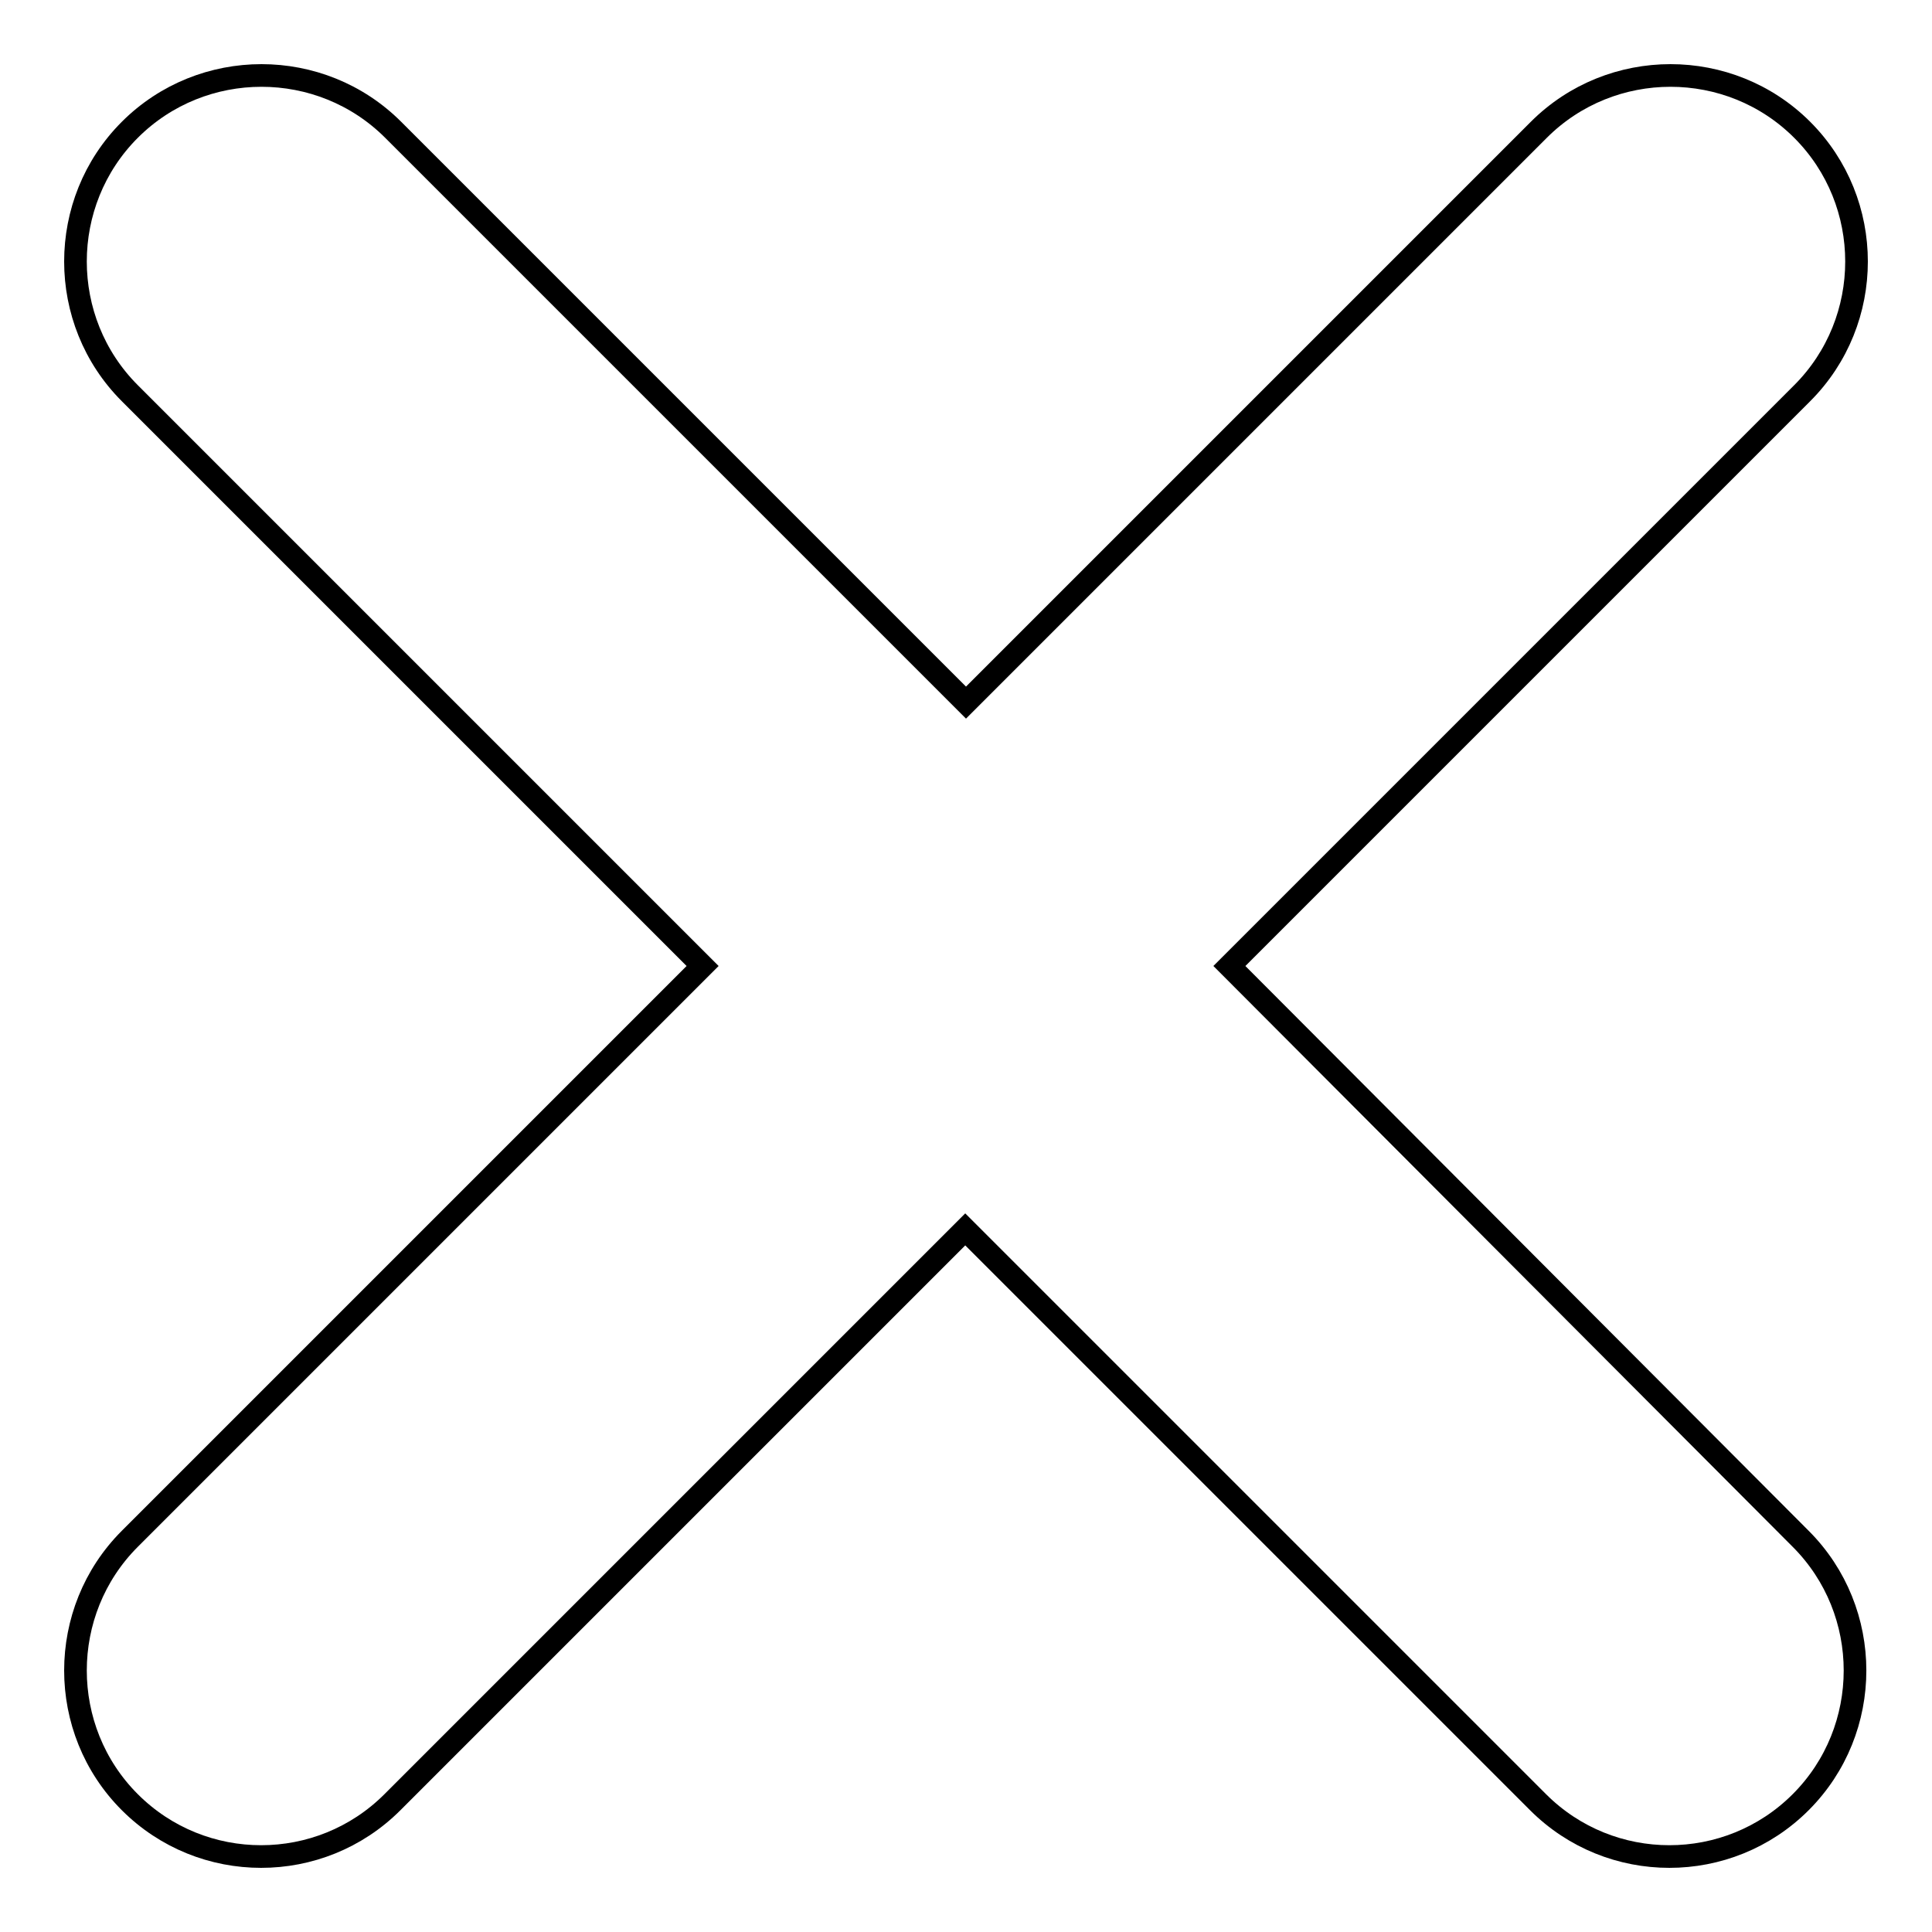<?xml version="1.0" encoding="utf-8"?>
<!-- Svg Vector Icons : http://www.onlinewebfonts.com/icon -->
<!DOCTYPE svg PUBLIC "-//W3C//DTD SVG 1.1//EN" "http://www.w3.org/Graphics/SVG/1.1/DTD/svg11.dtd">
<svg version="1.1" xmlns="http://www.w3.org/2000/svg" xmlns:xlink="http://www.w3.org/1999/xlink" x="0px" y="0px" viewBox="0 0 256 256" enable-background="new 0 0 256 256" xml:space="preserve">
<g><g><path stroke-width="3" fill-opacity="0" stroke="#000000"  d="M162.9,128l75.9-75.9c9.6-9.6,9.6-25.3,0-34.9c-9.6-9.6-25.3-9.6-34.9,0L128,93.1L52.1,17.2c-9.6-9.6-25.3-9.6-34.9,0c-9.6,9.6-9.6,25.3,0,34.9L93.1,128l-75.9,75.9c-9.6,9.6-9.6,25.3,0,34.9c4.8,4.8,11.1,7.2,17.4,7.2c6.3,0,12.6-2.4,17.4-7.2l75.9-75.9l75.9,75.9c4.8,4.8,11.1,7.2,17.4,7.2s12.6-2.4,17.4-7.2c9.6-9.6,9.6-25.3,0-34.9L162.9,128z"/></g></g>
</svg>